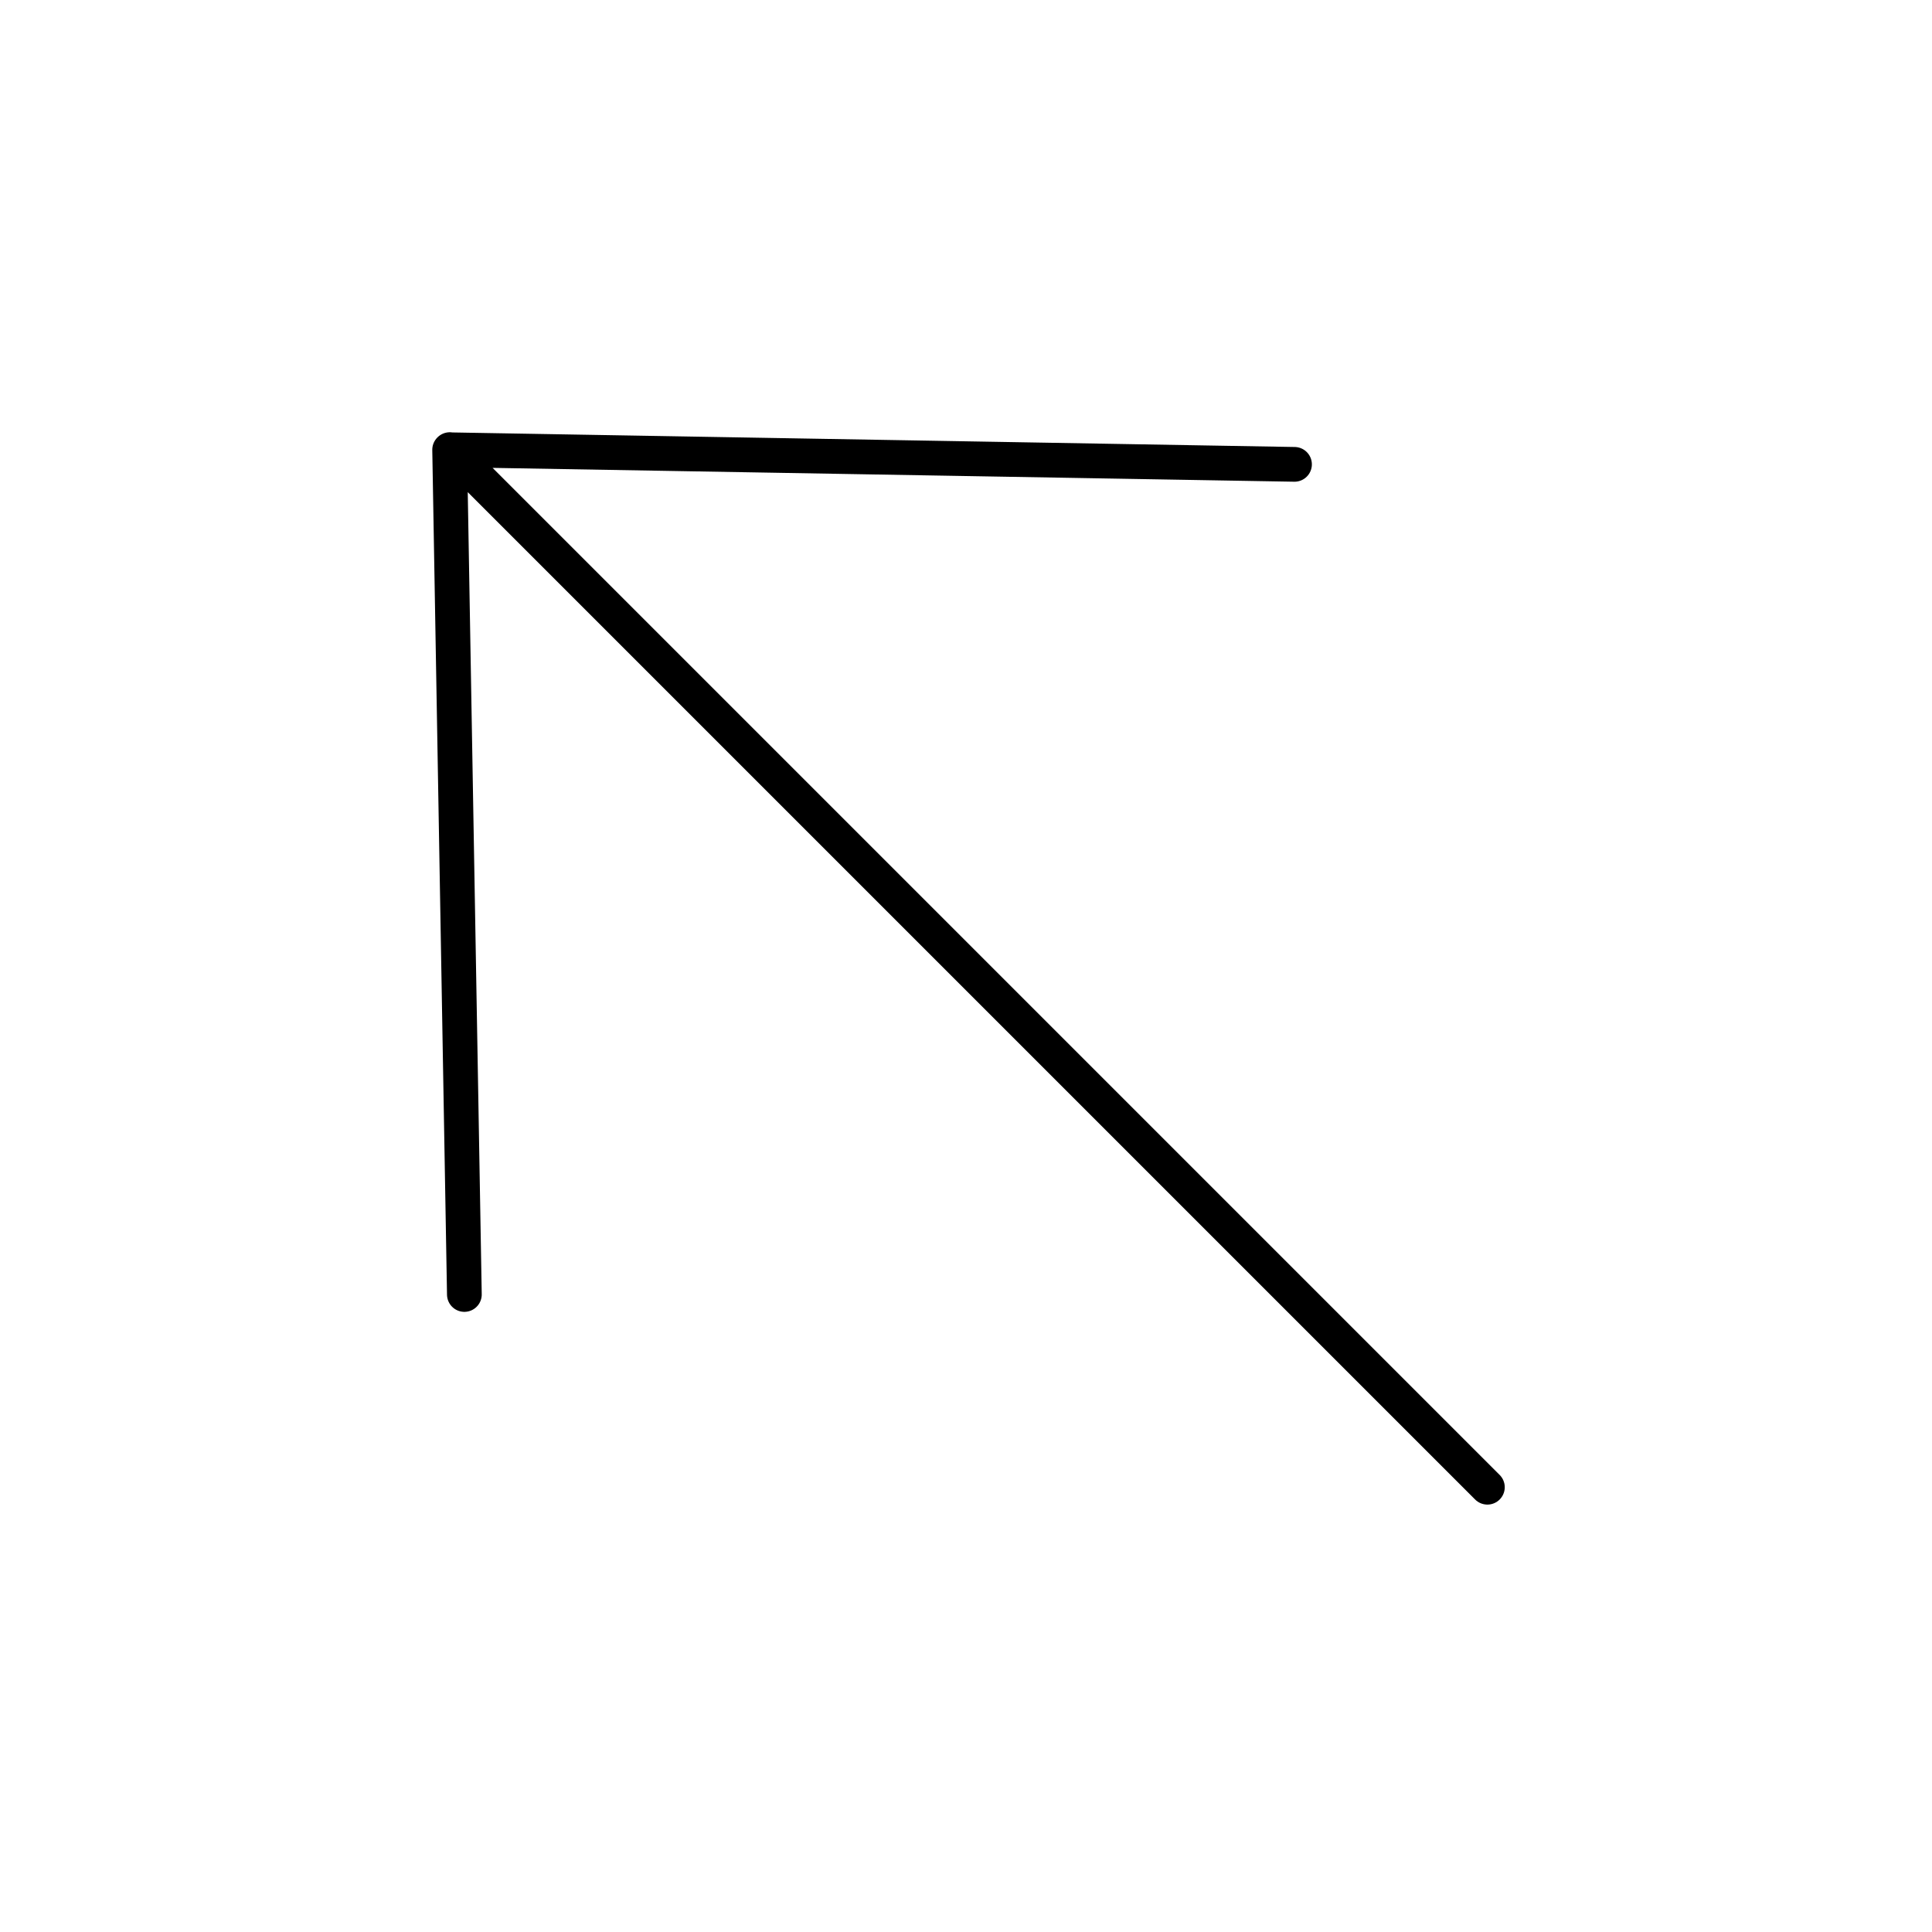 <svg xmlns="http://www.w3.org/2000/svg" width="55.634" height="55.634" viewBox="0 0 55.634 55.634">
  <path id="arrow-btn" d="M33.806,24.755l-16.9,17.5m0,0L0,24.755m16.9,17.5V0" transform="translate(54.781 30.876) rotate(135)" fill="none" stroke="#000" stroke-linecap="round" stroke-linejoin="round" stroke-width="1"/>
</svg>
